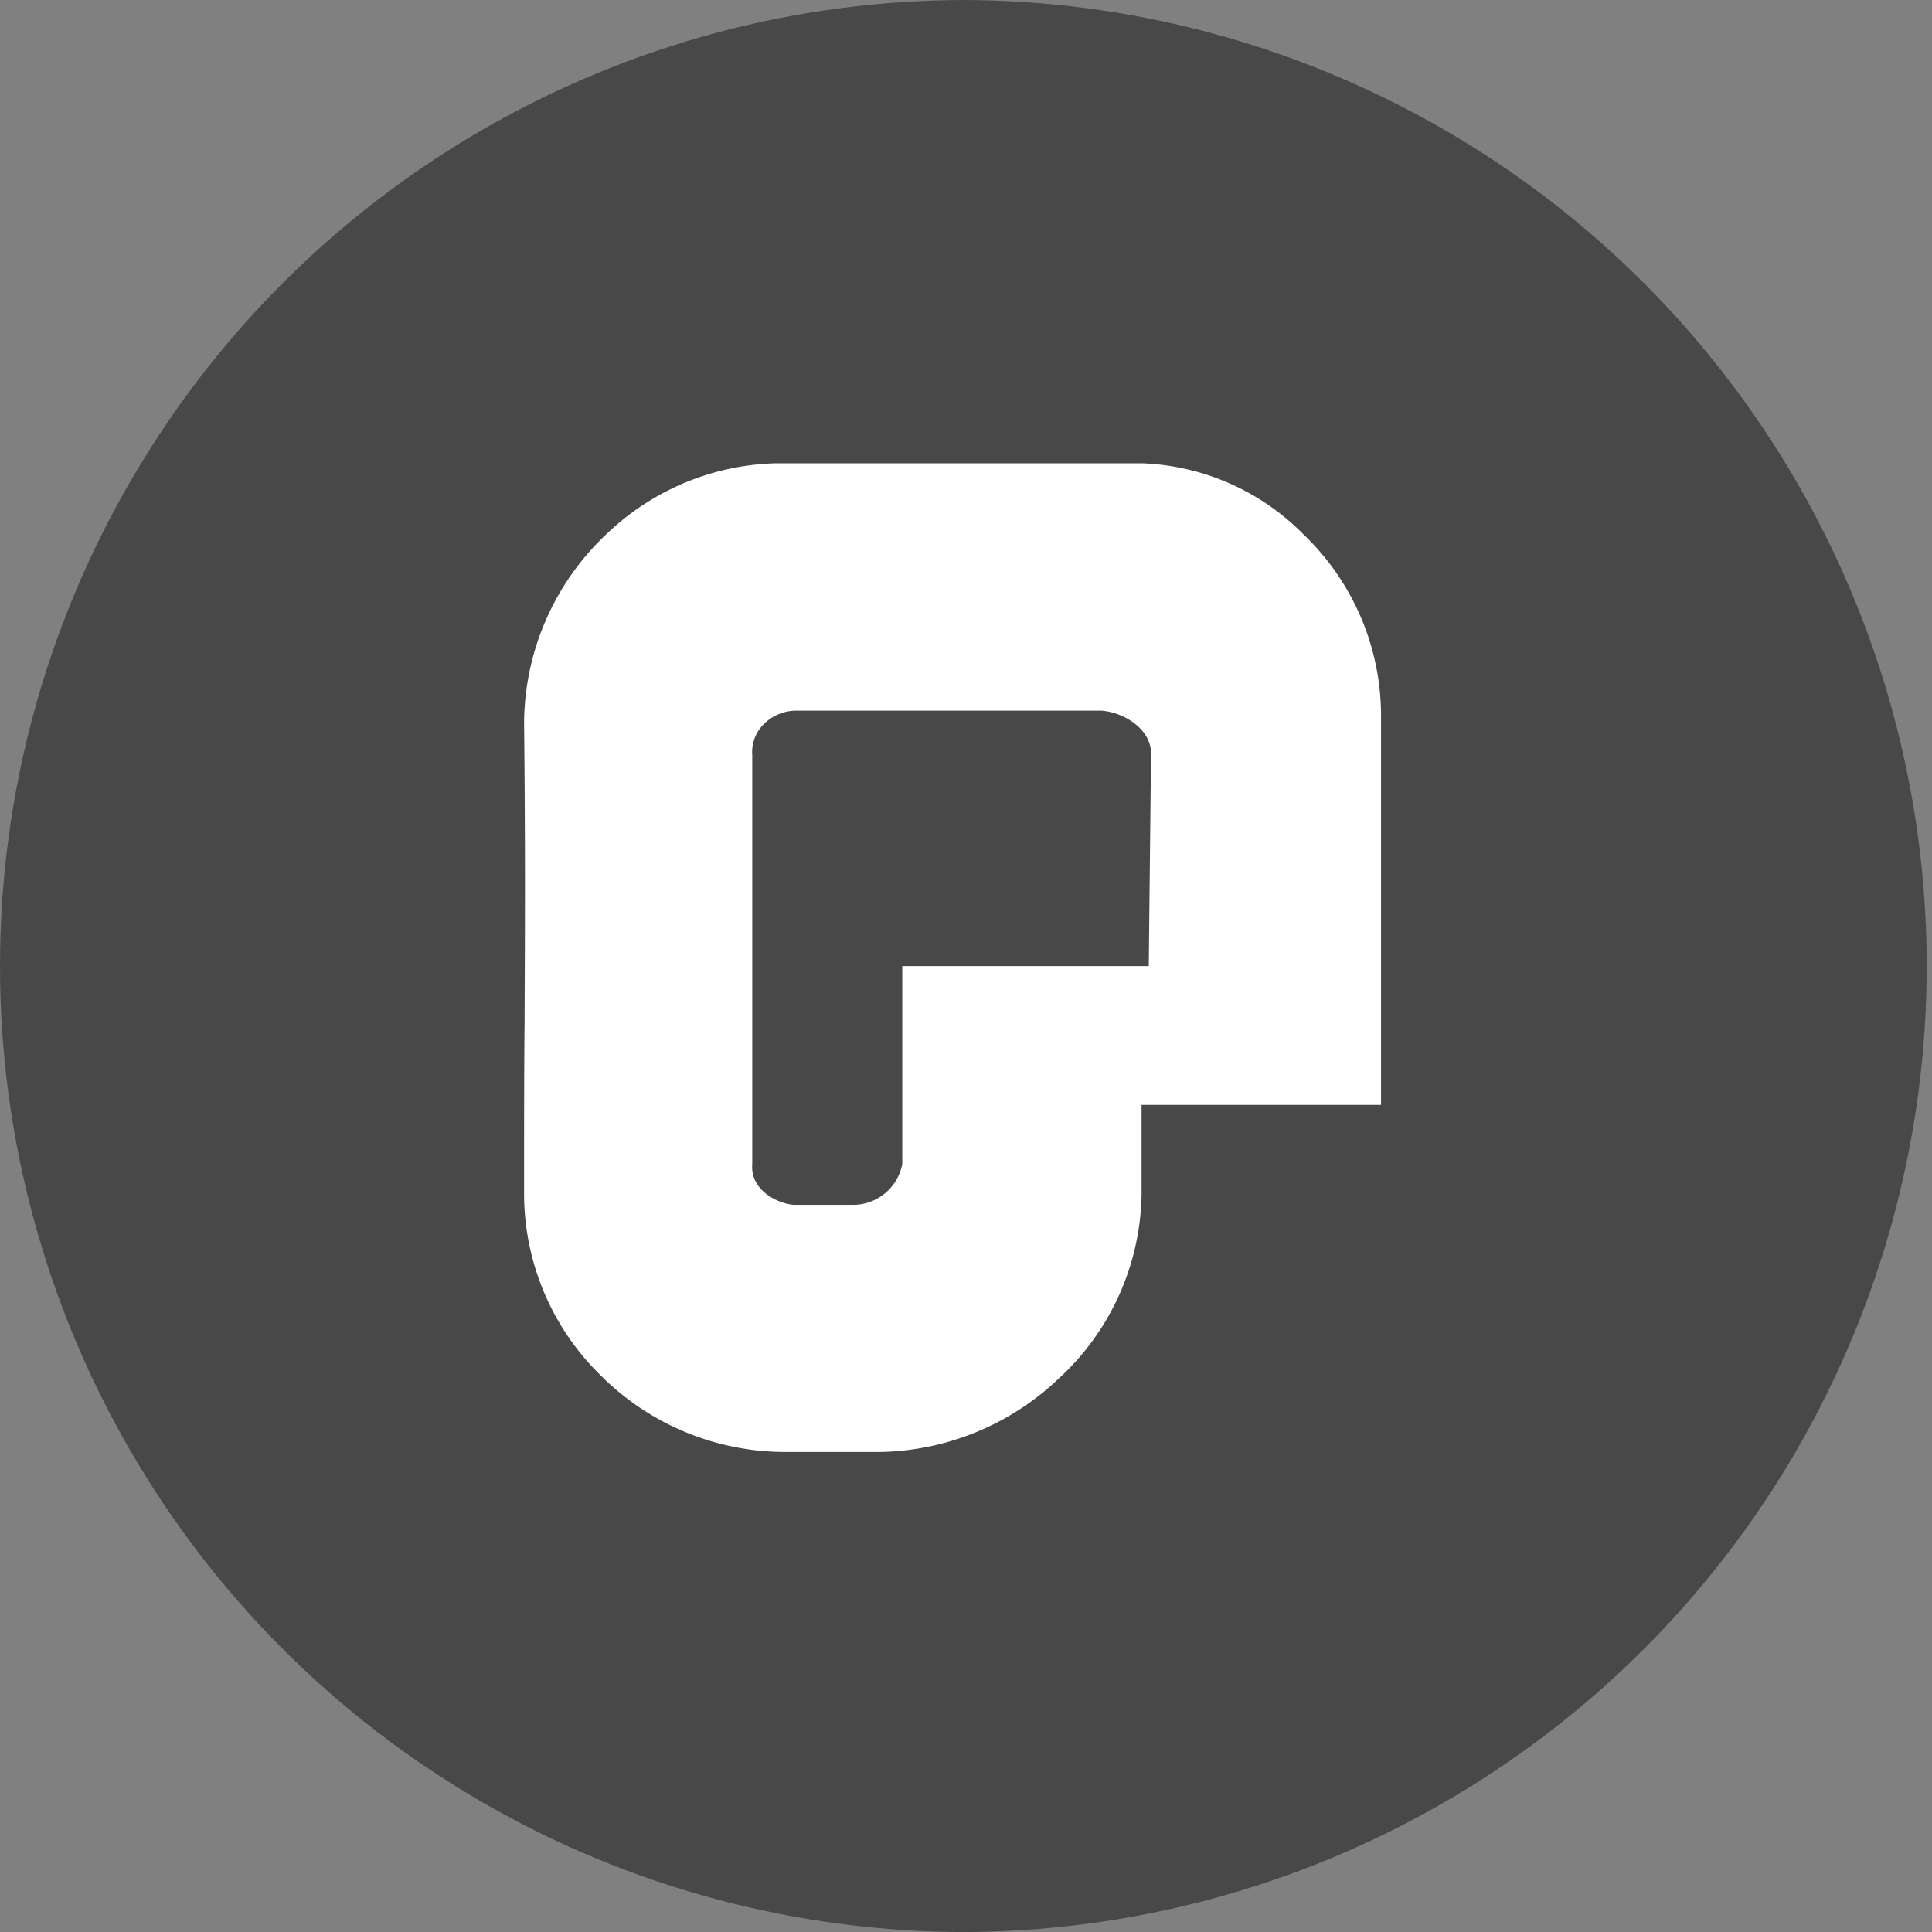 <svg xmlns="http://www.w3.org/2000/svg" xmlns:xlink="http://www.w3.org/1999/xlink" width="29.189" height="29.189" viewBox="0 0 29.189 29.189">
  <rect x="0" y="0" width="29.189" height="29.189" fill="#808080" stroke="none"/>
  <defs>
    <clipPath id="clip-path">
      <circle id="Elipse_134" data-name="Elipse 134" cx="14.595" cy="14.595" r="14.595" transform="translate(0 0.309)" fill="#fff"/>
    </clipPath>
  </defs>
  <g id="Grupo_de_máscara_56" data-name="Grupo de máscara 56" transform="translate(0 -0.309)" clip-path="url(#clip-path)">
    <g id="Grupo_4248" data-name="Grupo 4248" transform="translate(0 1)">
      <circle id="Elipse_174" data-name="Elipse 174" cx="14.595" cy="14.595" r="14.595" transform="translate(-0.081 -0.691)" fill="#484848"/>
      <path id="Subtração_1" data-name="Subtração 1" d="M-12281.233,14956.937h-1.434a3.944,3.944,0,0,1-2.795-1.16,3.839,3.839,0,0,1-1.154-2.729c0-1.055,0-1.9.008-2.637v-.118c.006-1.377.011-2.565-.008-4.374a3.948,3.948,0,0,1,1.265-2.869,3.839,3.839,0,0,1,2.516-1.05h5.563a3.613,3.613,0,0,1,2.437,1.079,3.793,3.793,0,0,1,1.166,2.72v5.894h-3.618v1.355a3.857,3.857,0,0,1-1.268,2.795A4.012,4.012,0,0,1-12281.233,14956.937Zm-1.254-11.2a.694.694,0,0,0-.524.221.592.592,0,0,0-.158.451v6.179c-.031.377.354.59.623.615h.931a.761.761,0,0,0,.713-.615v-2.992h3.724l.034-3.217c0-.349-.387-.613-.747-.642Z" transform="translate(12294.534 -14935.691)" fill="#fff" stroke="rgba(0,0,0,0)" stroke-width="1"/>
    </g>
  </g>
</svg>

